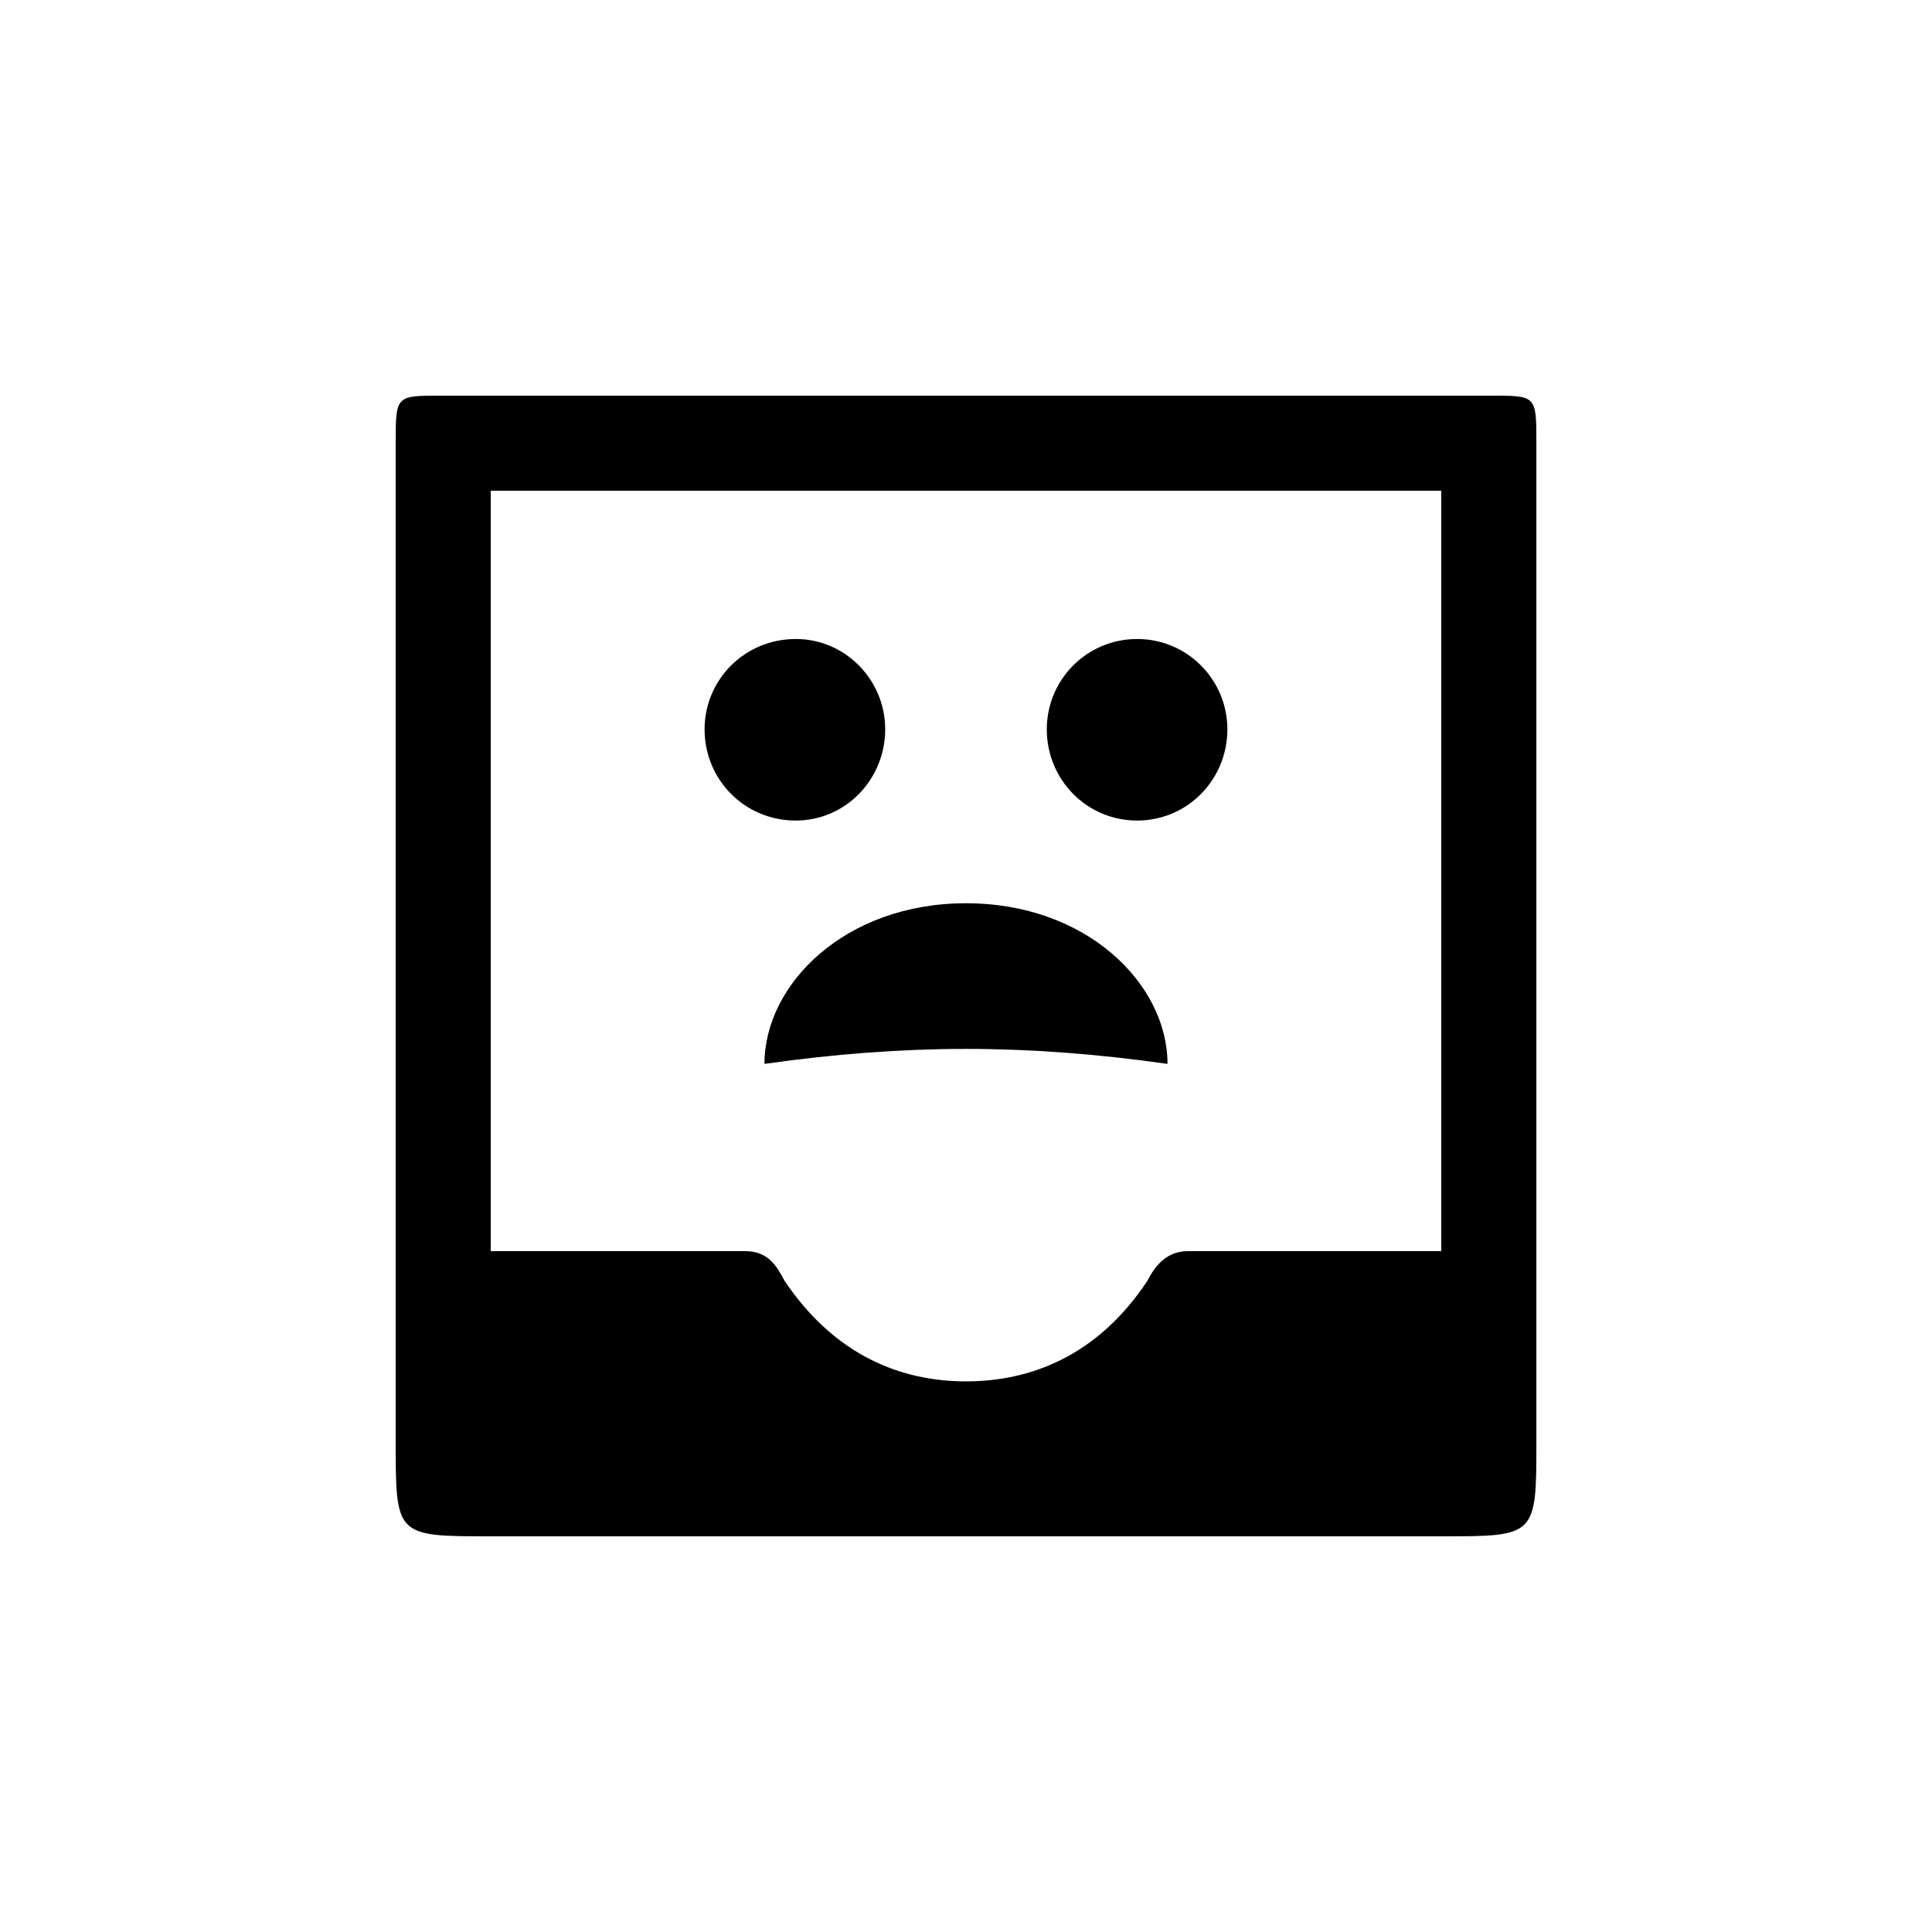 <?xml version="1.0" encoding="UTF-8"?>
<!-- Uploaded to: ICON Repo, www.svgrepo.com, Generator: ICON Repo Mixer Tools -->
<svg fill="#000000" width="800px" height="800px" version="1.1" viewBox="144 144 512 512" xmlns="http://www.w3.org/2000/svg">
 <path d="m400 383.37c31.992 0 53.402 21.41 53.402 42.57-37.535-5.289-69.273-5.289-106.81 0 0-21.16 21.41-42.57 53.402-42.57zm-45.094-21.914c-13.602 0-24.184-10.832-24.184-24.184 0-13.098 10.578-23.93 24.184-23.93 13.098 0 23.68 10.832 23.68 23.93 0 13.352-10.578 24.184-23.68 24.184zm90.434 0c-13.352 0-23.93-10.832-23.93-24.184 0-13.098 10.578-23.93 23.93-23.93 13.352 0 23.93 10.832 23.93 23.93 0 13.352-10.578 24.184-23.93 24.184zm93.207-112.6h-277.09c-12.594 0-12.594-0.25-12.594 12.594v264.5c0 25.191 0 25.191 25.191 25.191h251.91c25.191 0 25.191 0 25.191-25.191v-264.5c0-12.848 0-12.594-12.594-12.594zm-12.598 25.191v201.52h-67.258c-6.297 0-9.32 5.289-10.578 7.809-13.352 20.152-31.234 26.703-48.113 26.703-17.129 0-34.762-6.801-48.113-26.703-2.016-3.777-4.281-7.809-10.328-7.809h-67.512v-201.52z"/>
</svg>